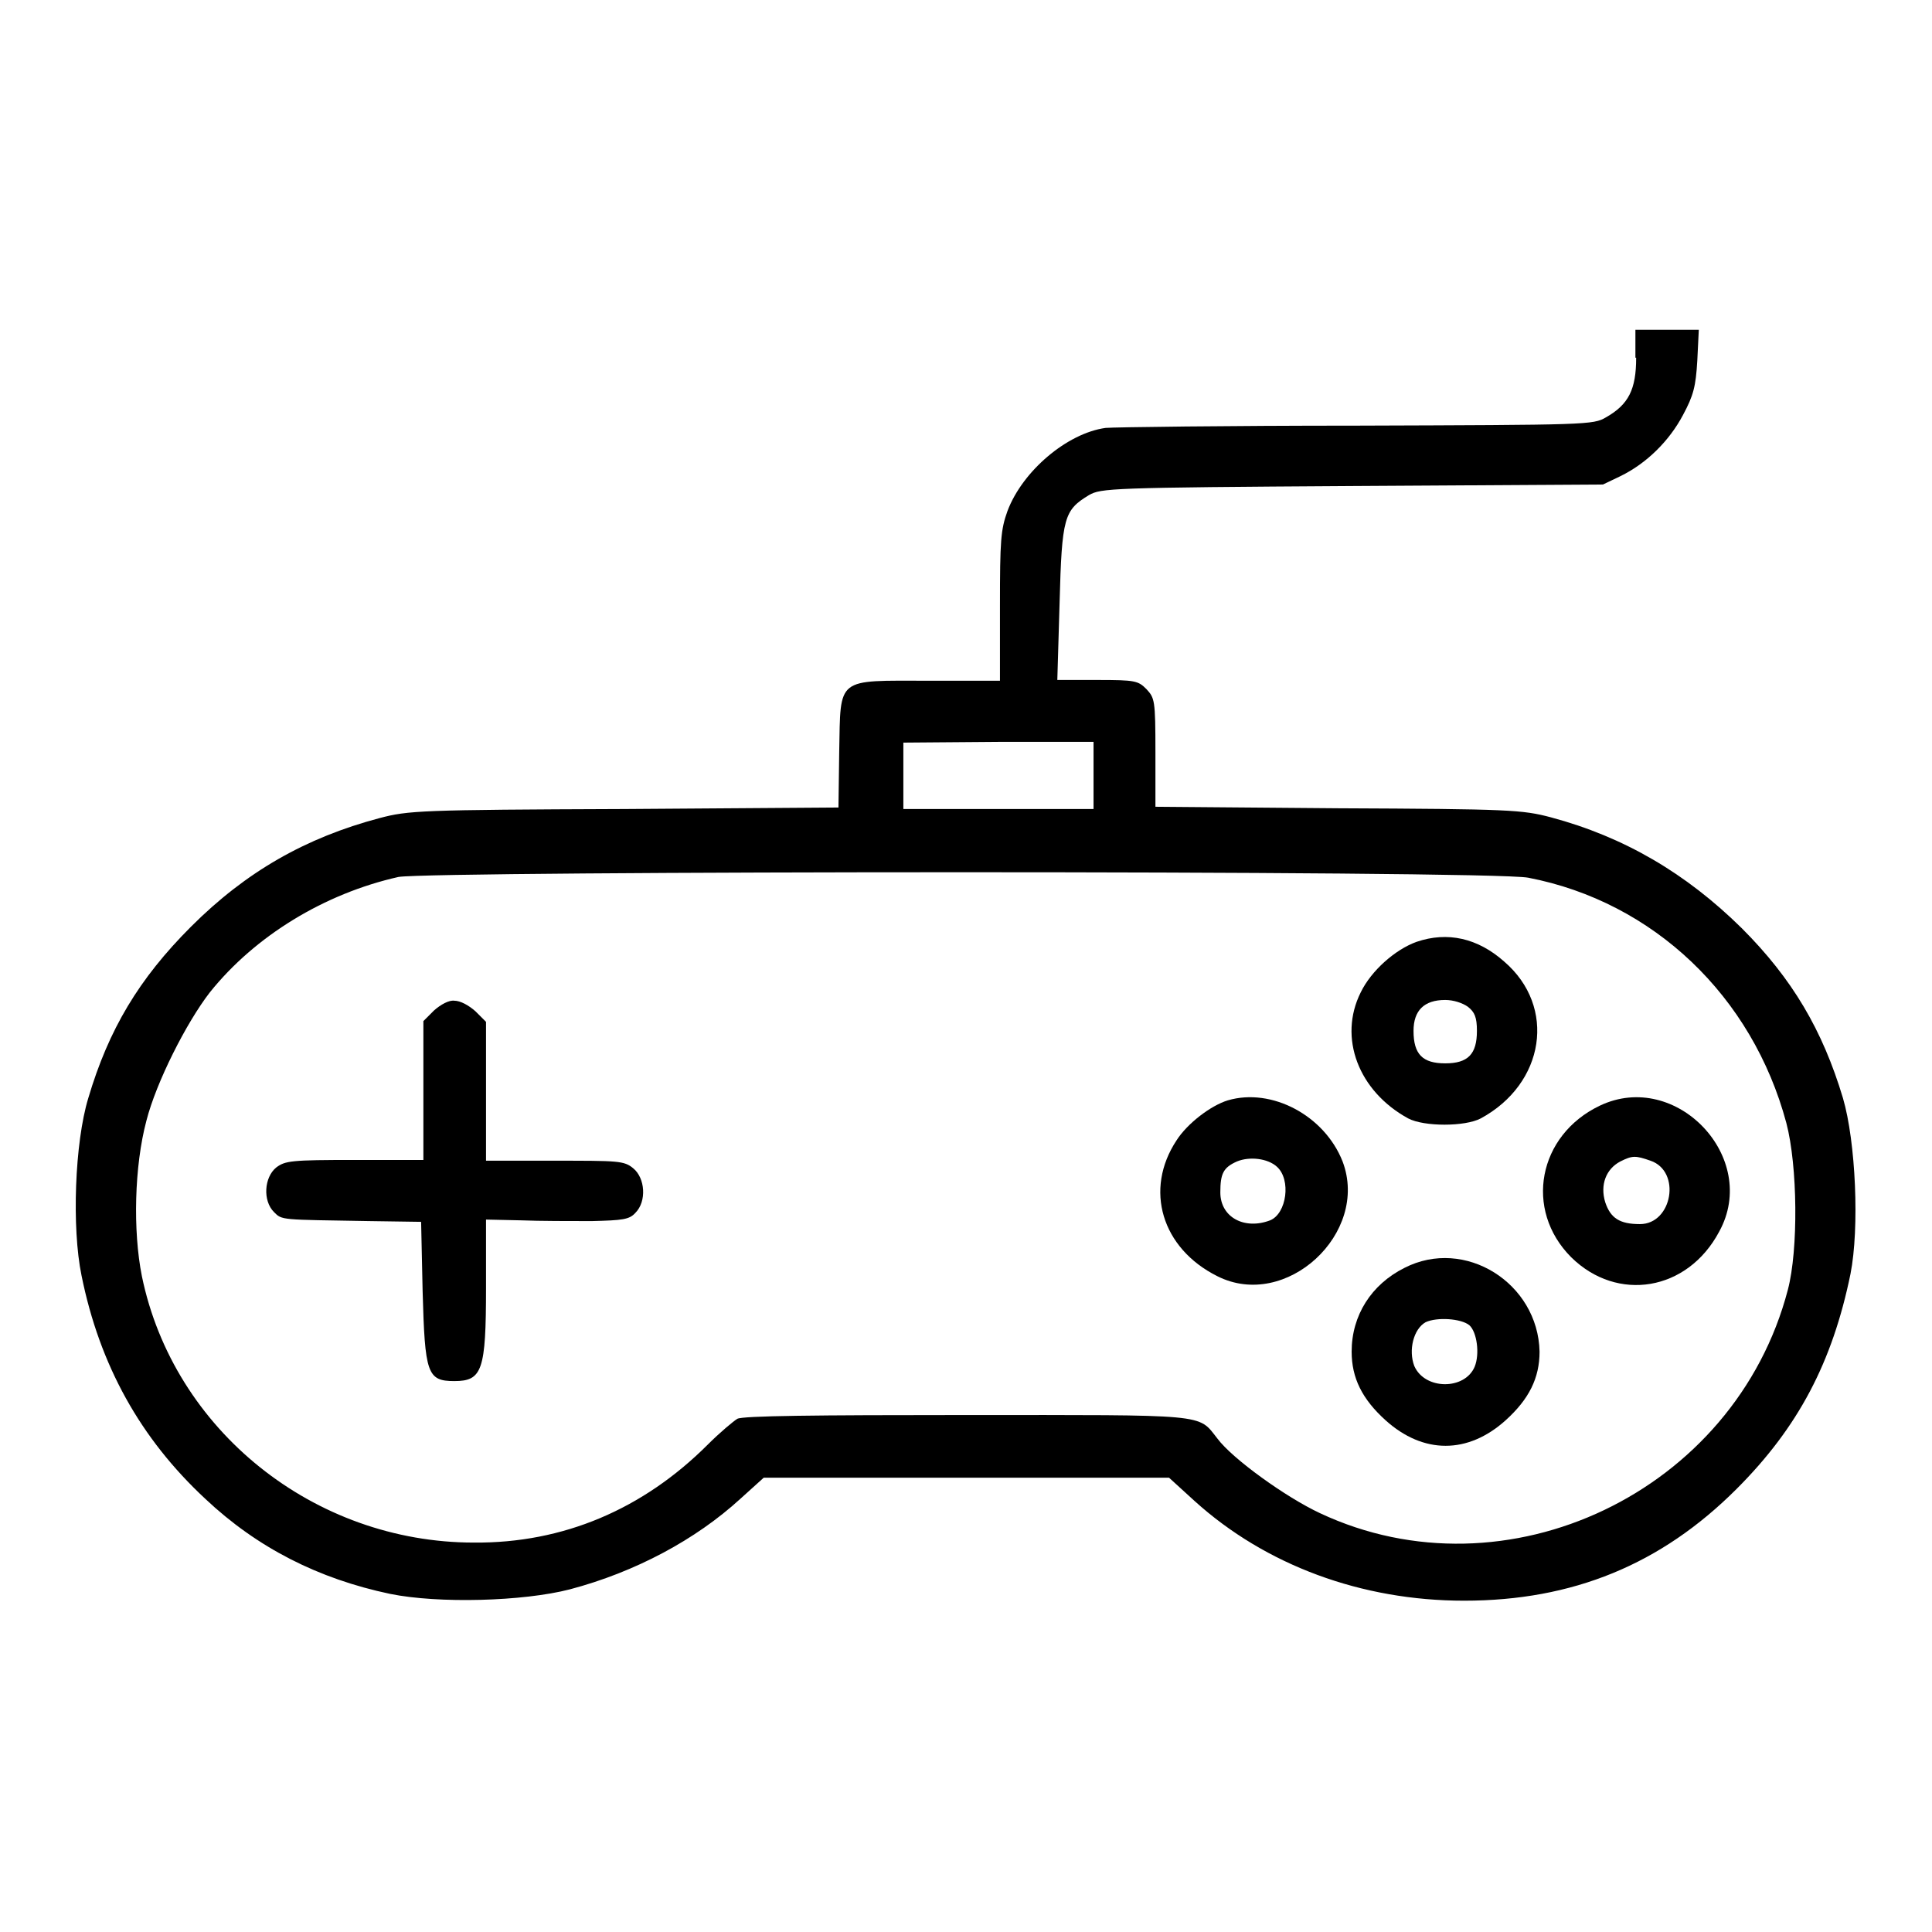 <?xml version="1.0" encoding="utf-8"?>
<!-- Svg Vector Icons : http://www.onlinewebfonts.com/icon -->
<!DOCTYPE svg PUBLIC "-//W3C//DTD SVG 1.1//EN" "http://www.w3.org/Graphics/SVG/1.1/DTD/svg11.dtd">
<svg version="1.1" xmlns="http://www.w3.org/2000/svg" xmlns:xlink="http://www.w3.org/1999/xlink" x="0px" y="0px" viewBox="0 0 256 256" enable-background="new 0 0 256 256" xml:space="preserve">
<g><g><g><path fill="#000000" d="M216.8,47.4c0,4.2-1,6.2-4,7.9c-1.7,1-2.4,1-33,1.1c-17.2,0-32.2,0.2-33.3,0.3c-5.1,0.7-11,5.7-13,11c-0.9,2.5-1,3.9-1,12.6v9.9h-9.4c-12.4,0-11.7-0.6-11.9,9.4l-0.1,7.4l-28.4,0.2c-27.1,0.1-28.6,0.2-32.4,1.2c-9.8,2.6-17.7,7.1-25,14.4c-6.9,6.9-10.9,13.6-13.6,22.7c-1.8,5.9-2.2,17.2-0.9,23.5c2.4,11.9,7.8,21.6,16.4,29.6c6.9,6.5,15,10.6,24.5,12.6c6.4,1.3,17.6,1,23.8-0.6c8.7-2.3,16.7-6.6,22.6-12l3.1-2.8H128h26.9l3.4,3.1c9.4,8.5,22.1,13.2,35.7,13.2c14.4,0,26.1-4.8,36.1-14.8c8.2-8.2,12.7-16.8,15.1-28.5c1.2-6.1,0.7-17.5-1-23.3c-2.7-9-6.7-15.8-13.4-22.5c-7.4-7.3-15.6-12.1-25.3-14.7c-3.8-1-5.4-1.1-28.2-1.2l-24.2-0.2v-7.2c0-7-0.1-7.2-1.2-8.4c-1.1-1.1-1.5-1.2-6.5-1.2h-5.3l0.3-10.2c0.3-11.4,0.6-12.3,3.9-14.3c1.6-0.9,2.7-1,34.9-1.2l33.2-0.2l2.3-1.1c3.5-1.7,6.5-4.7,8.3-8.1c1.4-2.6,1.7-3.8,1.9-7.2l0.2-4.1H221h-4.3V47.4z M144.9,102.8v4.4h-12.6h-12.6v-4.4v-4.4l12.6-0.1h12.6V102.8z M202.5,116.3c16.6,3.2,29.7,15.7,34.2,32.5c1.5,5.7,1.6,16.8,0.2,22.1c-7,26.8-37.3,41.2-62,29.6c-4.5-2.1-11.6-7.2-13.6-9.9c-2.6-3.3-1-3.1-33.3-3.1c-20,0-29.6,0.1-30.3,0.5c-0.5,0.3-2.3,1.8-3.9,3.4c-8.6,8.6-19.2,13.1-31,13c-21.2,0-39.8-14.9-44-35.3c-1.2-6-1-14.6,0.6-20.6c1.3-5.1,5.3-13,8.4-17c6-7.5,15.2-13.1,25-15.3C57.4,115.4,197.3,115.3,202.5,116.3z"/><path fill="#000000" d="M187.7,124.8c-2.8,1-6,3.8-7.4,6.7c-3,6-0.3,13.1,6.3,16.7c2.1,1.1,7.5,1.1,9.6,0c8.5-4.6,10.1-14.8,3.1-20.8C195.8,124.3,191.8,123.4,187.7,124.8z M194.5,133.4c0.9,0.7,1.2,1.4,1.2,3.2c0,3.1-1.2,4.3-4.2,4.3c-3,0-4.2-1.2-4.2-4.3c0-2.7,1.4-4.1,4.2-4.1C192.6,132.5,193.8,132.9,194.5,133.4z"/><path fill="#000000" d="M57.5,133.9l-1.4,1.4v9.2v9.2H47c-8.4,0-9.2,0.1-10.4,1c-1.6,1.3-1.8,4.4-0.3,5.9c1.1,1.1,0.8,1,12.6,1.2l6.9,0.1l0.2,9.2c0.3,10.9,0.6,11.9,4.2,11.9c3.7,0,4.2-1.4,4.2-12.4v-9l4.6,0.1c2.5,0.1,6.7,0.1,9.4,0.1c4.1-0.1,5-0.2,5.8-1.1c1.5-1.5,1.3-4.6-0.3-5.9c-1.2-1-2-1-10.4-1h-9.1v-9.2v-9.2l-1.4-1.4c-0.9-0.8-2-1.4-2.8-1.4C59.5,132.5,58.4,133.1,57.5,133.9z"/><path fill="#000000" d="M162.7,145.8c-2.3,0.7-5.4,3.1-6.8,5.3c-4.3,6.5-2,14.3,5.4,18c9.1,4.6,20.2-5.7,16.6-15.2C175.5,147.8,168.5,144.1,162.7,145.8z M169.2,154.6c1.9,1.7,1.3,6.2-0.9,7.1c-3.4,1.3-6.6-0.4-6.6-3.7c0-2.5,0.4-3.3,2.2-4.1C165.6,153.2,168,153.5,169.2,154.6z"/><path fill="#000000" d="M212,146.5c-8.2,3.9-10.1,13.8-3.8,20.1c6.1,6,15.4,4.5,19.6-3.4C233.2,153.4,222.1,141.7,212,146.5z M218.7,153.8c4.1,1.4,2.9,8.4-1.4,8.4c-2.7,0-3.9-0.8-4.6-2.9c-0.7-2.3,0.1-4.4,2-5.4C216.3,153.1,216.7,153.1,218.7,153.8z"/><path fill="#000000" d="M186.1,168c-4.4,2.2-7,6.3-7,11.1c0,3.5,1.4,6.3,4.5,9.1c5,4.5,10.9,4.5,15.9,0c3.1-2.8,4.5-5.6,4.5-9.1C203.8,170,194.1,163.9,186.1,168z M194.7,175.6c1,0.9,1.4,3.8,0.7,5.5c-1.3,3.1-6.6,3.1-8-0.1c-0.8-2.1-0.1-4.9,1.5-5.8C190.4,174.5,193.6,174.7,194.7,175.6z"/></g></g></g>
</svg>